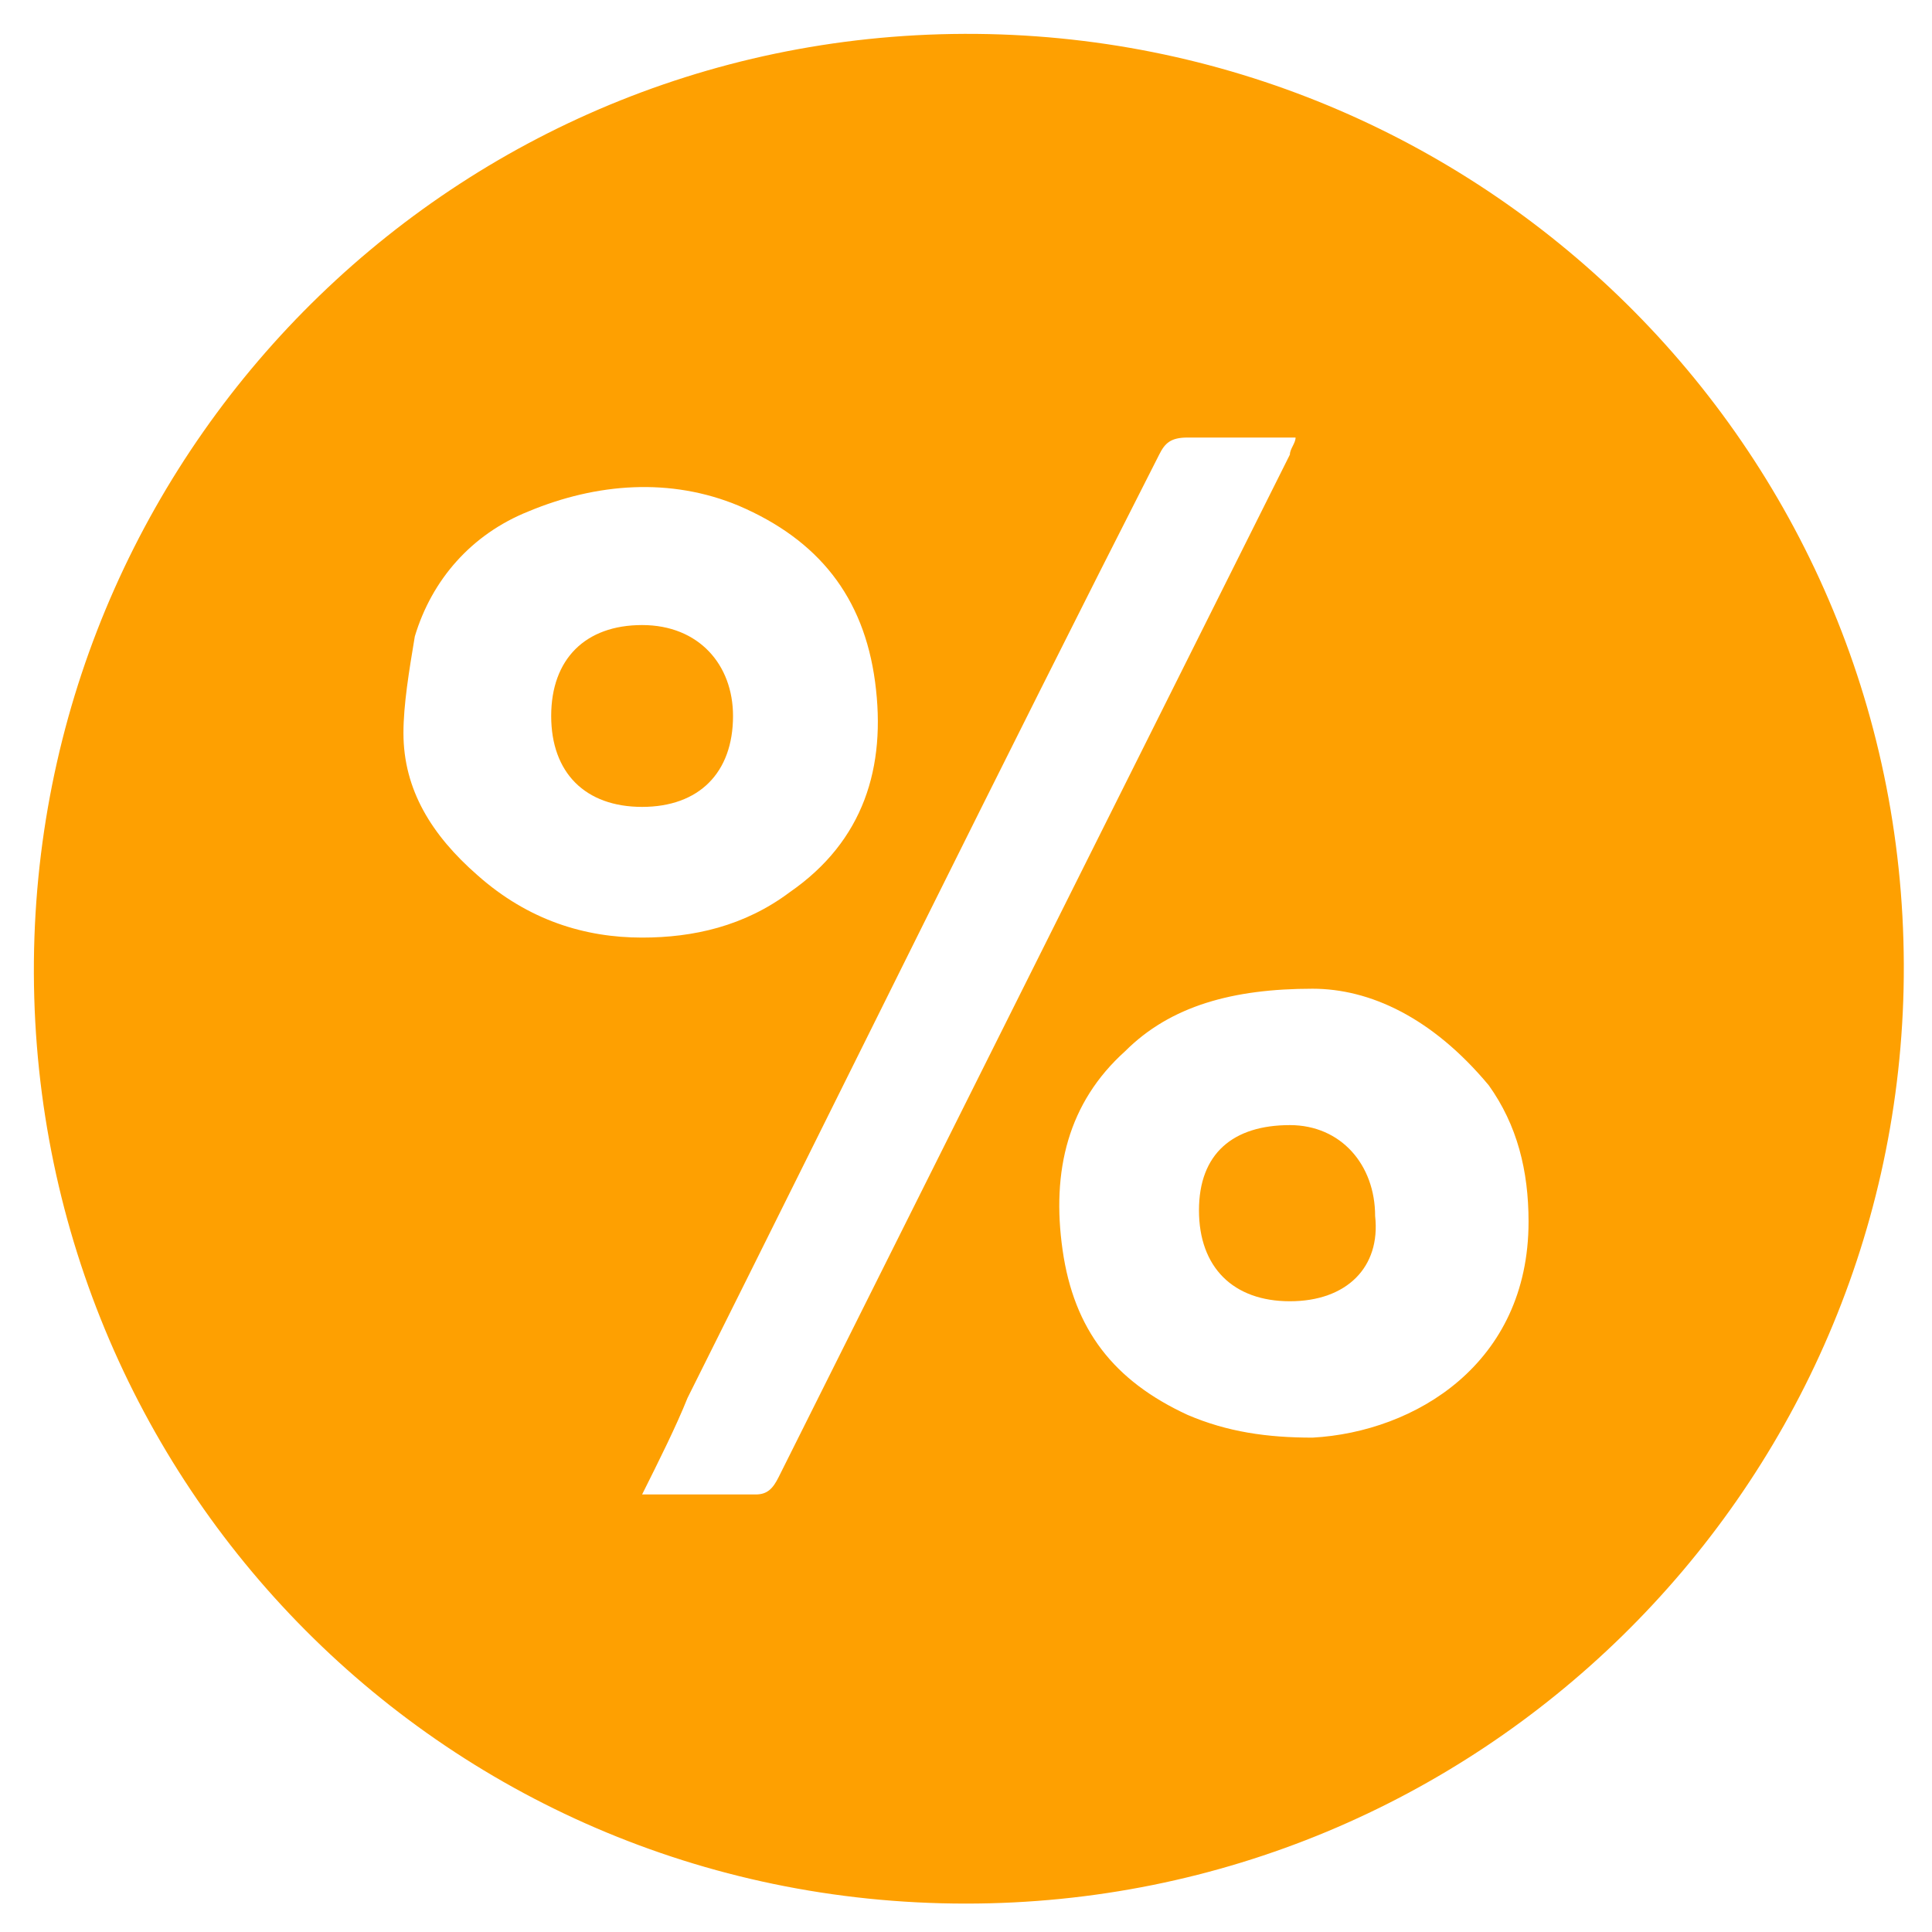 <?xml version="1.0" encoding="utf-8"?>
<!-- Generator: Adobe Illustrator 23.1.0, SVG Export Plug-In . SVG Version: 6.00 Build 0)  -->
<svg version="1.1" id="Слой_1" xmlns="http://www.w3.org/2000/svg" xmlns:xlink="http://www.w3.org/1999/xlink" x="0px" y="0px"
	 viewBox="0 0 34 34" style="enable-background:new 0 0 34 34;" xml:space="preserve">
<style type="text/css">
	.st0{fill:#FEA001;}
	.st1{fill:#FEA003;}
</style>
<g>
	<path class="st0" d="M17,33.5c-9.3,0-16.6-7.6-16.4-16.8c0.2-9,7.6-16.3,16.8-16.1c9,0.2,16.3,7.6,16.1,16.8
		C33.3,26.3,26,33.5,17,33.5z M11.3,16.5c0.9,0,1.8-0.2,2.6-0.8c1.3-0.9,1.7-2.2,1.5-3.7c-0.2-1.5-1-2.5-2.4-3.1
		c-1.2-0.5-2.5-0.4-3.7,0.1c-1,0.4-1.7,1.2-2,2.2c-0.1,0.6-0.2,1.2-0.2,1.7c0,1,0.5,1.8,1.3,2.5C9.3,16.2,10.3,16.5,11.3,16.5z
		 M23.1,17.4c-1.4,0-2.5,0.3-3.3,1.1c-1,0.9-1.3,2.1-1.1,3.5c0.2,1.4,0.9,2.3,2.2,2.9c0.7,0.3,1.4,0.4,2.2,0.4
		c1.8-0.1,3.8-1.3,3.8-3.8c0-0.9-0.2-1.7-0.7-2.4C25.2,17.9,24.1,17.4,23.1,17.4z M11.3,26.3c0.7,0,1.3,0,2,0c0.2,0,0.3-0.1,0.4-0.3
		c3-6,6-12,9-18c0-0.1,0.1-0.2,0.1-0.3c-0.7,0-1.3,0-1.9,0c-0.3,0-0.4,0.1-0.5,0.3c-2.8,5.5-5.5,11-8.3,16.6
		C11.9,25.1,11.6,25.7,11.3,26.3z"/>
	<path class="st1" d="M12.9,12.6c0,1-0.6,1.6-1.6,1.6c-1,0-1.6-0.6-1.6-1.6c0-1,0.6-1.6,1.6-1.6C12.3,11,12.9,11.7,12.9,12.6z"/>
	<path class="st1" d="M22.7,22.9c-1,0-1.6-0.6-1.6-1.6c0-1,0.6-1.5,1.6-1.5c0.9,0,1.5,0.7,1.5,1.6C24.3,22.3,23.7,22.9,22.7,22.9z"
		/>
</g>
</svg>
